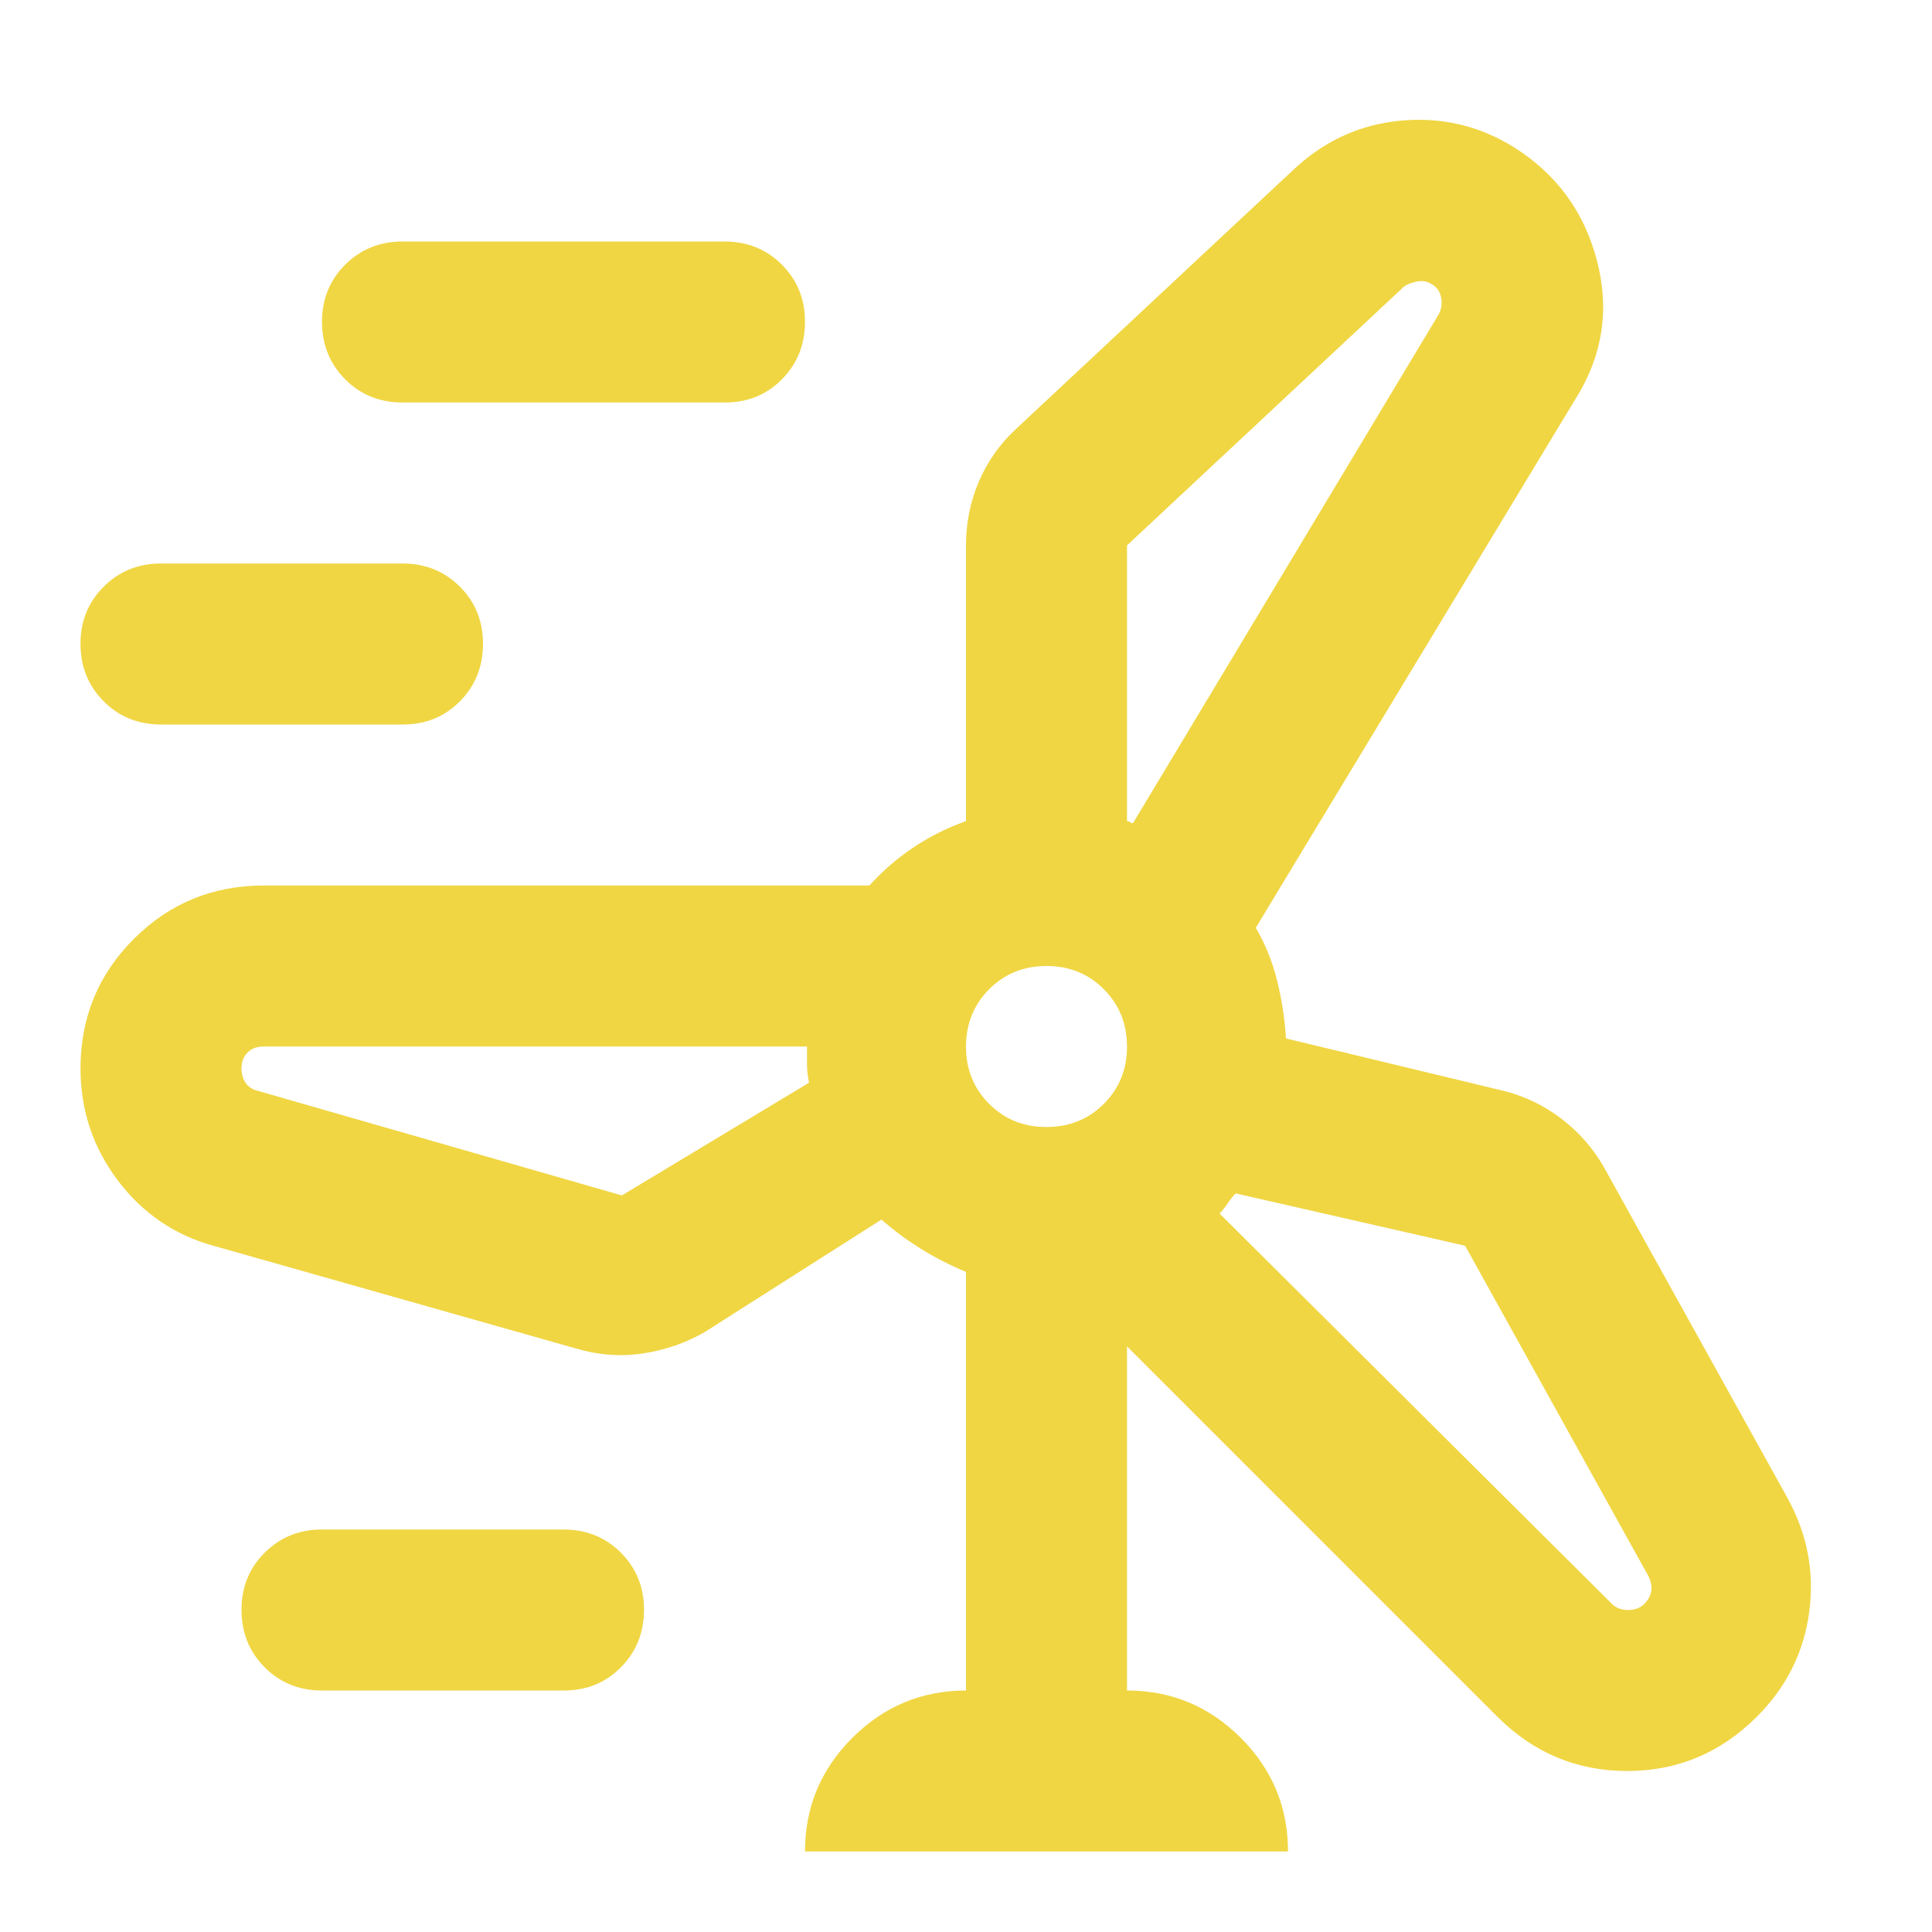 <?xml version="1.0" encoding="UTF-8"?>
<svg xmlns="http://www.w3.org/2000/svg" width="144" height="144" viewBox="0 0 144 144" fill="none">
  <path d="M60 138C60 134.7 61.176 131.876 63.528 129.528C65.88 127.18 68.704 126.004 72 126V94.8C70.8 94.3 69.676 93.724 68.628 93.072C67.58 92.42 66.604 91.696 65.7 90.9L52.5 99.3C51.1 100.1 49.574 100.626 47.922 100.878C46.27 101.13 44.596 101.004 42.9 100.5L15.9 92.85C13 92.05 10.626 90.426 8.778 87.978C6.93 85.53 6.004 82.754 6 79.65C6 75.85 7.326 72.626 9.978 69.978C12.63 67.33 15.854 66.004 19.65 66H64.8C65.8 64.9 66.9 63.95 68.1 63.15C69.3 62.35 70.6 61.7 72 61.2V40.65C72 38.95 72.326 37.35 72.978 35.85C73.63 34.35 74.554 33.05 75.75 31.95L96.3 12.75C98.6 10.55 101.276 9.3 104.328 9C107.38 8.7 110.204 9.35 112.8 10.95C116 12.95 118.076 15.776 119.028 19.428C119.98 23.08 119.454 26.504 117.45 29.7L93.6 69.15C94.3 70.35 94.826 71.65 95.178 73.05C95.53 74.45 95.754 75.9 95.85 77.4L112.05 81.3C113.65 81.7 115.1 82.4 116.4 83.4C117.7 84.4 118.75 85.6 119.55 87L133.2 111.6C134.7 114.3 135.25 117.15 134.85 120.15C134.45 123.15 133.15 125.75 130.95 127.95C128.25 130.65 125.026 132 121.278 132C117.53 132 114.304 130.65 111.6 127.95L84 100.35V126C87.3 126 90.126 127.176 92.478 129.528C94.83 131.88 96.004 134.704 96 138H60ZM30 30C28.3 30 26.876 29.424 25.728 28.272C24.58 27.12 24.004 25.696 24 24C23.996 22.304 24.572 20.88 25.728 19.728C26.884 18.576 28.308 18 30 18H54C55.7 18 57.126 18.576 58.278 19.728C59.43 20.88 60.004 22.304 60 24C59.996 25.696 59.42 27.122 58.272 28.278C57.124 29.434 55.7 30.008 54 30H30ZM84 40.65V61.2C84.1 61.2 84.176 61.226 84.228 61.278C84.28 61.33 84.354 61.354 84.45 61.35L107.25 23.4C107.45 23 107.5 22.574 107.4 22.122C107.3 21.67 107.05 21.346 106.65 21.15C106.35 20.95 105.976 20.9 105.528 21C105.08 21.1 104.754 21.25 104.55 21.45L84 40.65ZM12 54C10.3 54 8.876 53.424 7.728 52.272C6.58 51.12 6.004 49.696 6 48C5.996 46.304 6.572 44.88 7.728 43.728C8.884 42.576 10.308 42 12 42H30C31.7 42 33.126 42.576 34.278 43.728C35.43 44.88 36.004 46.304 36 48C35.996 49.696 35.42 51.122 34.272 52.278C33.124 53.434 31.7 54.008 30 54H12ZM78 84C79.7 84 81.126 83.424 82.278 82.272C83.43 81.12 84.004 79.696 84 78C83.996 76.304 83.42 74.88 82.272 73.728C81.124 72.576 79.7 72 78 72C76.3 72 74.876 72.576 73.728 73.728C72.58 74.88 72.004 76.304 72 78C71.996 79.696 72.572 81.122 73.728 82.278C74.884 83.434 76.308 84.008 78 84ZM46.35 89.1L60.3 80.7C60.2 80.2 60.15 79.75 60.15 79.35V78H19.65C19.15 78 18.75 78.15 18.45 78.45C18.15 78.75 18 79.15 18 79.65C18 80.05 18.1 80.4 18.3 80.7C18.5 81 18.8 81.2 19.2 81.3L46.35 89.1ZM109.2 92.85L92.1 88.95C91.9 89.15 91.7 89.4 91.5 89.7C91.3 90 91.1 90.25 90.9 90.45L120.15 119.55C120.45 119.85 120.85 120 121.35 120C121.85 120 122.25 119.85 122.55 119.55C122.85 119.25 123.026 118.926 123.078 118.578C123.13 118.23 123.054 117.854 122.85 117.45L109.2 92.85ZM24 126C22.3 126 20.876 125.424 19.728 124.272C18.58 123.12 18.004 121.696 18 120C17.996 118.304 18.572 116.88 19.728 115.728C20.884 114.576 22.308 114 24 114H42C43.7 114 45.126 114.576 46.278 115.728C47.43 116.88 48.004 118.304 48 120C47.996 121.696 47.42 123.122 46.272 124.278C45.124 125.434 43.7 126.008 42 126H24Z" fill="#F0D643"></path>
</svg>
